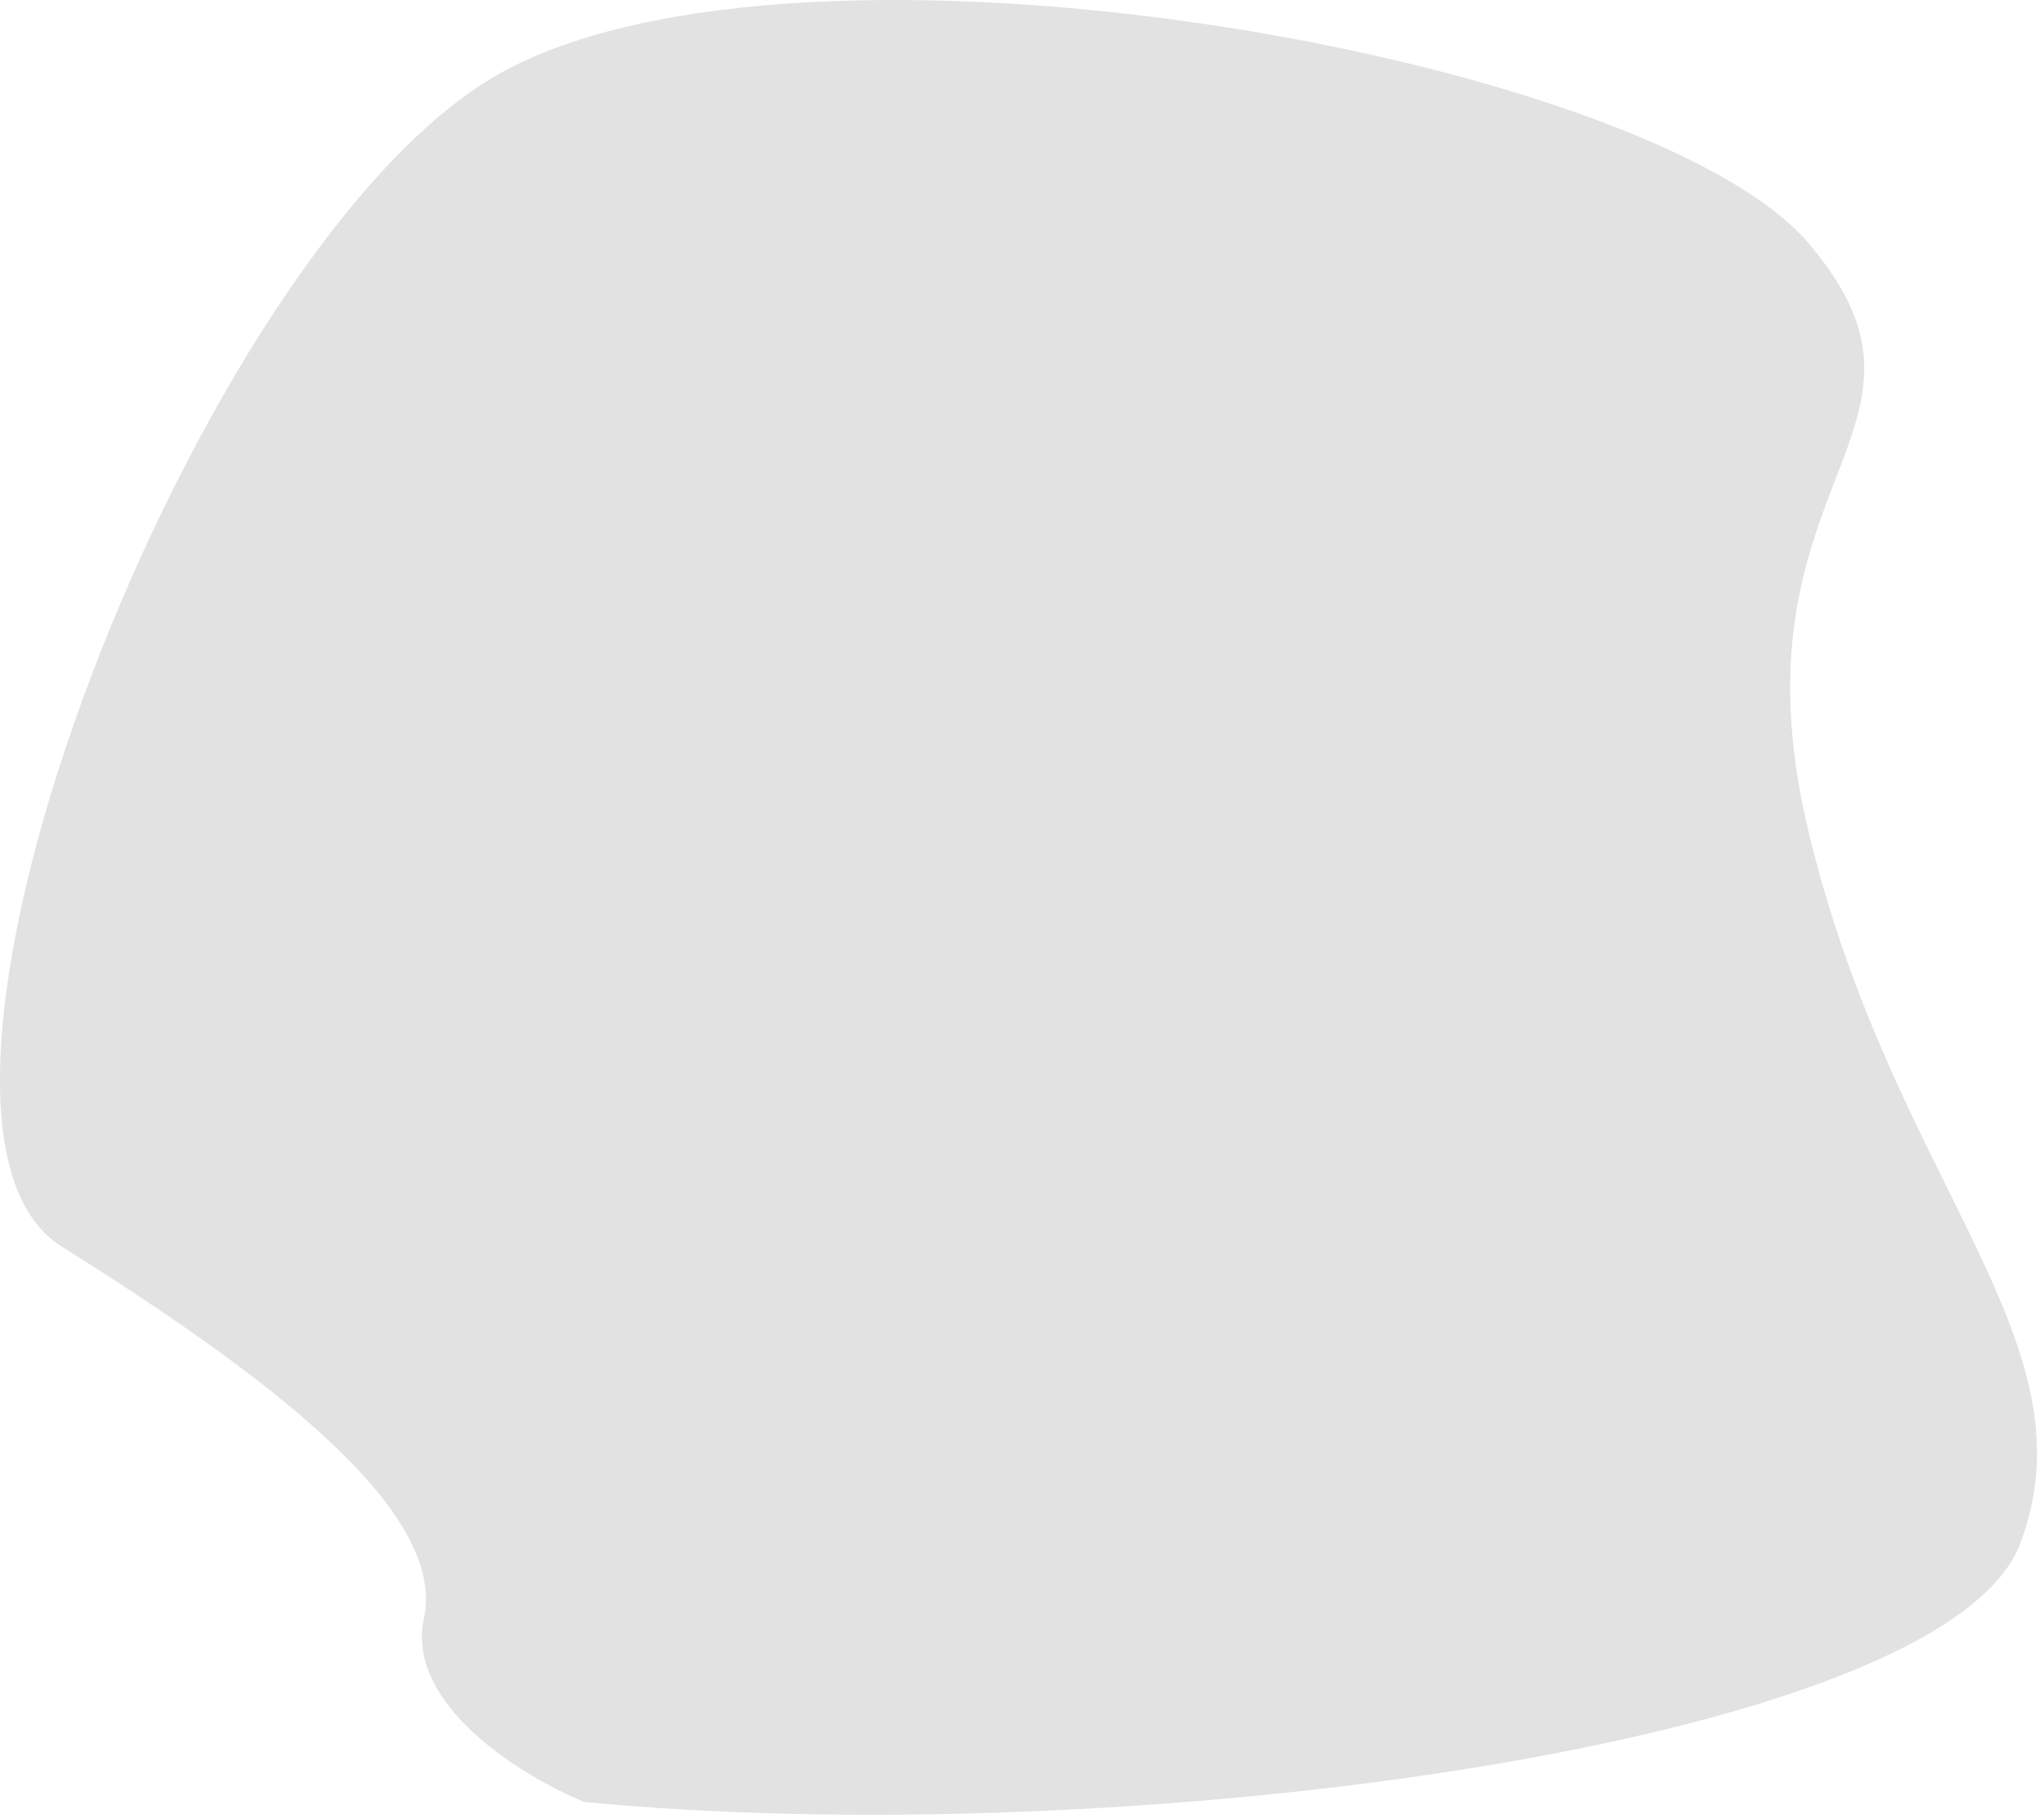 <svg width="217" height="193" viewBox="0 0 217 193" fill="none" xmlns="http://www.w3.org/2000/svg">
<path d="M214.507 163.833C206.507 185.333 118.507 196.833 62.007 191.333C55.507 188.666 43.007 181.033 45.007 171.833C47.507 160.333 28.007 145.833 6.507 132.333C-14.993 118.833 21.007 25.833 53.007 7.833C85.007 -10.167 175.007 5.833 192.007 25.833C209.007 45.833 183.007 50.833 192.007 88.333C201.007 125.833 222.507 142.333 214.507 163.833Z" fill="#E2E2E2"/>
</svg>
